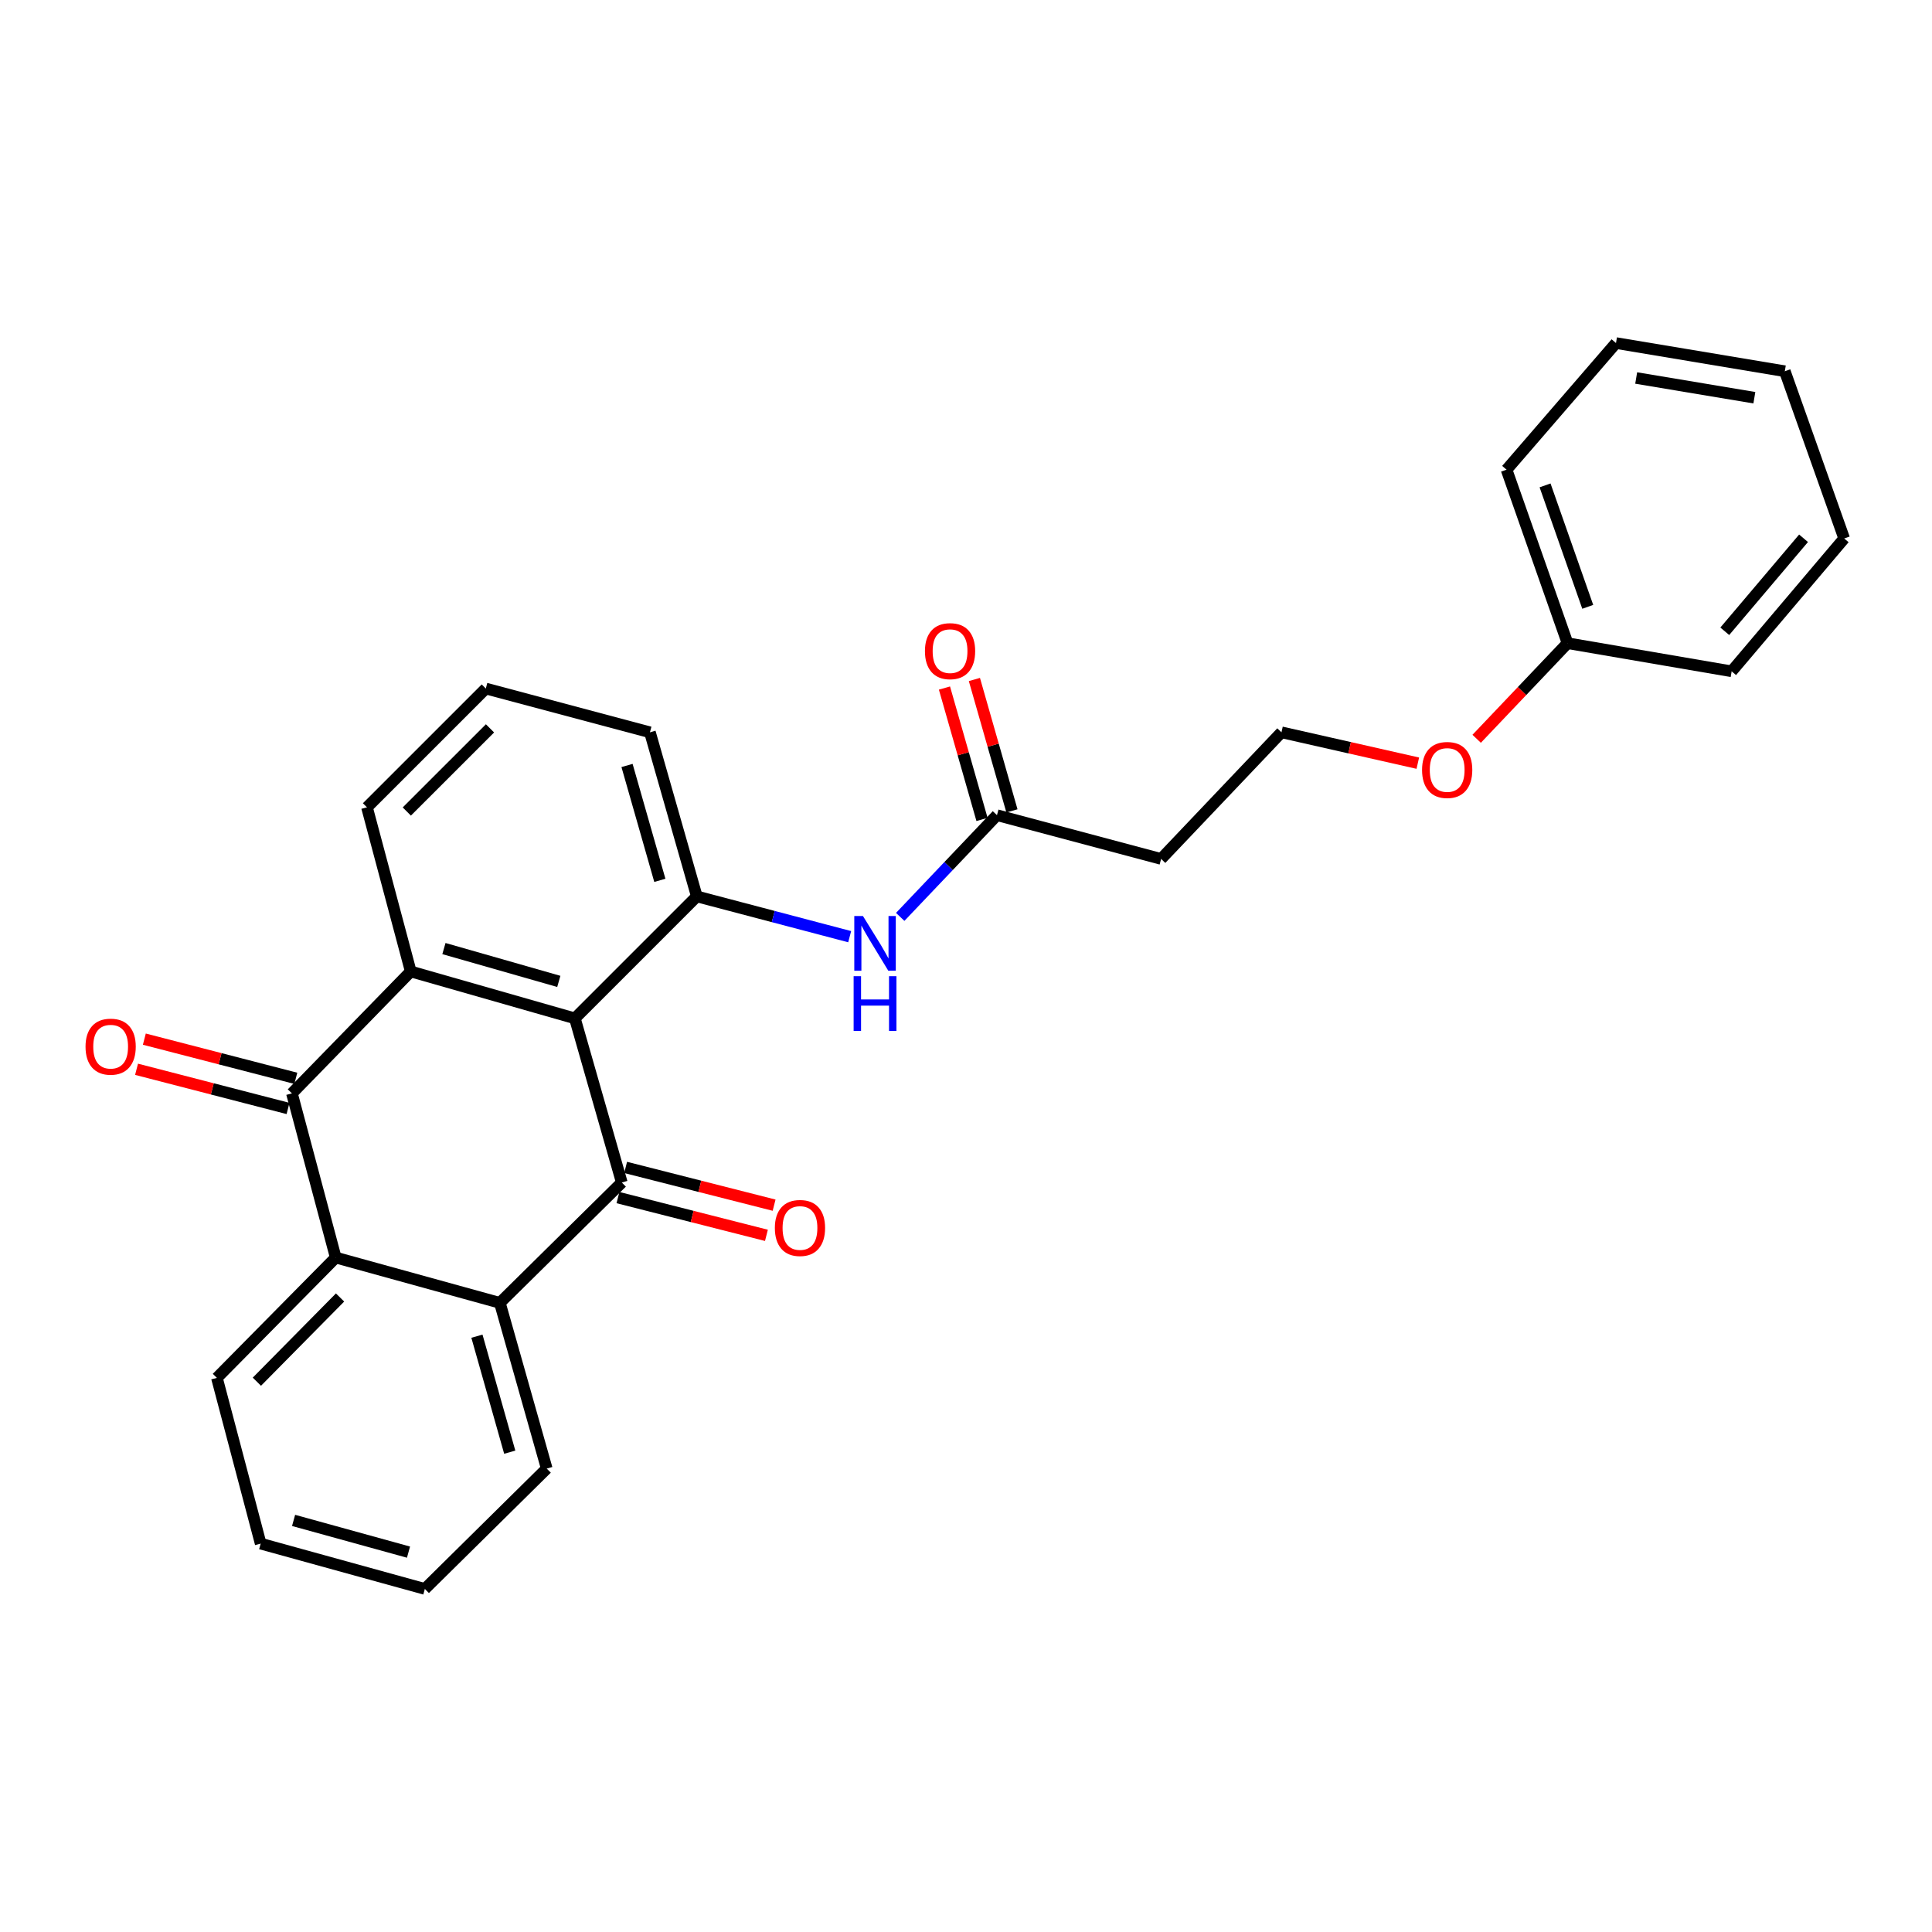 <?xml version='1.0' encoding='iso-8859-1'?>
<svg version='1.1' baseProfile='full'
              xmlns='http://www.w3.org/2000/svg'
                      xmlns:rdkit='http://www.rdkit.org/xml'
                      xmlns:xlink='http://www.w3.org/1999/xlink'
                  xml:space='preserve'
width='1000px' height='1000px' viewBox='0 0 1000 1000'>
<!-- END OF HEADER -->
<rect style='opacity:1.0;fill:#FFFFFF;stroke:none' width='1000' height='1000' x='0' y='0'> </rect>
<path class='bond-0' d='M 297.554,527.105 L 321.84,612.063' style='fill:none;fill-rule:evenodd;stroke:#000000;stroke-width:6px;stroke-linecap:butt;stroke-linejoin:miter;stroke-opacity:1' />
<path class='bond-1' d='M 297.554,527.105 L 212.605,502.829' style='fill:none;fill-rule:evenodd;stroke:#000000;stroke-width:6px;stroke-linecap:butt;stroke-linejoin:miter;stroke-opacity:1' />
<path class='bond-1' d='M 289.239,507.971 L 229.775,490.978' style='fill:none;fill-rule:evenodd;stroke:#000000;stroke-width:6px;stroke-linecap:butt;stroke-linejoin:miter;stroke-opacity:1' />
<path class='bond-5' d='M 297.554,527.105 L 360.671,463.979' style='fill:none;fill-rule:evenodd;stroke:#000000;stroke-width:6px;stroke-linecap:butt;stroke-linejoin:miter;stroke-opacity:1' />
<path class='bond-3' d='M 321.84,612.063 L 258.723,674.356' style='fill:none;fill-rule:evenodd;stroke:#000000;stroke-width:6px;stroke-linecap:butt;stroke-linejoin:miter;stroke-opacity:1' />
<path class='bond-8' d='M 319.854,619.871 L 358.278,629.642' style='fill:none;fill-rule:evenodd;stroke:#000000;stroke-width:6px;stroke-linecap:butt;stroke-linejoin:miter;stroke-opacity:1' />
<path class='bond-8' d='M 358.278,629.642 L 396.702,639.413' style='fill:none;fill-rule:evenodd;stroke:#FF0000;stroke-width:6px;stroke-linecap:butt;stroke-linejoin:miter;stroke-opacity:1' />
<path class='bond-8' d='M 323.825,604.255 L 362.249,614.026' style='fill:none;fill-rule:evenodd;stroke:#000000;stroke-width:6px;stroke-linecap:butt;stroke-linejoin:miter;stroke-opacity:1' />
<path class='bond-8' d='M 362.249,614.026 L 400.673,623.797' style='fill:none;fill-rule:evenodd;stroke:#FF0000;stroke-width:6px;stroke-linecap:butt;stroke-linejoin:miter;stroke-opacity:1' />
<path class='bond-2' d='M 212.605,502.829 L 151.1,565.936' style='fill:none;fill-rule:evenodd;stroke:#000000;stroke-width:6px;stroke-linecap:butt;stroke-linejoin:miter;stroke-opacity:1' />
<path class='bond-12' d='M 212.605,502.829 L 189.949,417.871' style='fill:none;fill-rule:evenodd;stroke:#000000;stroke-width:6px;stroke-linecap:butt;stroke-linejoin:miter;stroke-opacity:1' />
<path class='bond-4' d='M 151.1,565.936 L 173.774,650.912' style='fill:none;fill-rule:evenodd;stroke:#000000;stroke-width:6px;stroke-linecap:butt;stroke-linejoin:miter;stroke-opacity:1' />
<path class='bond-9' d='M 153.117,558.137 L 113.914,547.997' style='fill:none;fill-rule:evenodd;stroke:#000000;stroke-width:6px;stroke-linecap:butt;stroke-linejoin:miter;stroke-opacity:1' />
<path class='bond-9' d='M 113.914,547.997 L 74.711,537.858' style='fill:none;fill-rule:evenodd;stroke:#FF0000;stroke-width:6px;stroke-linecap:butt;stroke-linejoin:miter;stroke-opacity:1' />
<path class='bond-9' d='M 149.083,573.736 L 109.879,563.597' style='fill:none;fill-rule:evenodd;stroke:#000000;stroke-width:6px;stroke-linecap:butt;stroke-linejoin:miter;stroke-opacity:1' />
<path class='bond-9' d='M 109.879,563.597 L 70.676,553.458' style='fill:none;fill-rule:evenodd;stroke:#FF0000;stroke-width:6px;stroke-linecap:butt;stroke-linejoin:miter;stroke-opacity:1' />
<path class='bond-15' d='M 258.723,674.356 L 282.99,760.129' style='fill:none;fill-rule:evenodd;stroke:#000000;stroke-width:6px;stroke-linecap:butt;stroke-linejoin:miter;stroke-opacity:1' />
<path class='bond-15' d='M 246.859,691.609 L 263.846,751.65' style='fill:none;fill-rule:evenodd;stroke:#000000;stroke-width:6px;stroke-linecap:butt;stroke-linejoin:miter;stroke-opacity:1' />
<path class='bond-28' d='M 258.723,674.356 L 173.774,650.912' style='fill:none;fill-rule:evenodd;stroke:#000000;stroke-width:6px;stroke-linecap:butt;stroke-linejoin:miter;stroke-opacity:1' />
<path class='bond-16' d='M 173.774,650.912 L 112.268,713.188' style='fill:none;fill-rule:evenodd;stroke:#000000;stroke-width:6px;stroke-linecap:butt;stroke-linejoin:miter;stroke-opacity:1' />
<path class='bond-16' d='M 176.012,671.576 L 132.958,715.169' style='fill:none;fill-rule:evenodd;stroke:#000000;stroke-width:6px;stroke-linecap:butt;stroke-linejoin:miter;stroke-opacity:1' />
<path class='bond-6' d='M 360.671,463.979 L 400.231,474.402' style='fill:none;fill-rule:evenodd;stroke:#000000;stroke-width:6px;stroke-linecap:butt;stroke-linejoin:miter;stroke-opacity:1' />
<path class='bond-6' d='M 400.231,474.402 L 439.791,484.825' style='fill:none;fill-rule:evenodd;stroke:#0000FF;stroke-width:6px;stroke-linecap:butt;stroke-linejoin:miter;stroke-opacity:1' />
<path class='bond-14' d='M 360.671,463.979 L 336.404,379.039' style='fill:none;fill-rule:evenodd;stroke:#000000;stroke-width:6px;stroke-linecap:butt;stroke-linejoin:miter;stroke-opacity:1' />
<path class='bond-14' d='M 341.538,455.665 L 324.551,396.206' style='fill:none;fill-rule:evenodd;stroke:#000000;stroke-width:6px;stroke-linecap:butt;stroke-linejoin:miter;stroke-opacity:1' />
<path class='bond-7' d='M 465.945,474.584 L 490.989,448.255' style='fill:none;fill-rule:evenodd;stroke:#0000FF;stroke-width:6px;stroke-linecap:butt;stroke-linejoin:miter;stroke-opacity:1' />
<path class='bond-7' d='M 490.989,448.255 L 516.032,421.926' style='fill:none;fill-rule:evenodd;stroke:#000000;stroke-width:6px;stroke-linecap:butt;stroke-linejoin:miter;stroke-opacity:1' />
<path class='bond-10' d='M 516.032,421.926 L 600.99,444.582' style='fill:none;fill-rule:evenodd;stroke:#000000;stroke-width:6px;stroke-linecap:butt;stroke-linejoin:miter;stroke-opacity:1' />
<path class='bond-11' d='M 523.778,419.712 L 514.061,385.708' style='fill:none;fill-rule:evenodd;stroke:#000000;stroke-width:6px;stroke-linecap:butt;stroke-linejoin:miter;stroke-opacity:1' />
<path class='bond-11' d='M 514.061,385.708 L 504.343,351.705' style='fill:none;fill-rule:evenodd;stroke:#FF0000;stroke-width:6px;stroke-linecap:butt;stroke-linejoin:miter;stroke-opacity:1' />
<path class='bond-11' d='M 508.286,424.139 L 498.568,390.136' style='fill:none;fill-rule:evenodd;stroke:#000000;stroke-width:6px;stroke-linecap:butt;stroke-linejoin:miter;stroke-opacity:1' />
<path class='bond-11' d='M 498.568,390.136 L 488.85,356.133' style='fill:none;fill-rule:evenodd;stroke:#FF0000;stroke-width:6px;stroke-linecap:butt;stroke-linejoin:miter;stroke-opacity:1' />
<path class='bond-13' d='M 600.99,444.582 L 663.283,379.039' style='fill:none;fill-rule:evenodd;stroke:#000000;stroke-width:6px;stroke-linecap:butt;stroke-linejoin:miter;stroke-opacity:1' />
<path class='bond-27' d='M 189.949,417.871 L 251.454,356.383' style='fill:none;fill-rule:evenodd;stroke:#000000;stroke-width:6px;stroke-linecap:butt;stroke-linejoin:miter;stroke-opacity:1' />
<path class='bond-27' d='M 210.567,420.042 L 253.62,377.001' style='fill:none;fill-rule:evenodd;stroke:#000000;stroke-width:6px;stroke-linecap:butt;stroke-linejoin:miter;stroke-opacity:1' />
<path class='bond-17' d='M 663.283,379.039 L 698.57,387.027' style='fill:none;fill-rule:evenodd;stroke:#000000;stroke-width:6px;stroke-linecap:butt;stroke-linejoin:miter;stroke-opacity:1' />
<path class='bond-17' d='M 698.57,387.027 L 733.858,395.014' style='fill:none;fill-rule:evenodd;stroke:#FF0000;stroke-width:6px;stroke-linecap:butt;stroke-linejoin:miter;stroke-opacity:1' />
<path class='bond-19' d='M 336.404,379.039 L 251.454,356.383' style='fill:none;fill-rule:evenodd;stroke:#000000;stroke-width:6px;stroke-linecap:butt;stroke-linejoin:miter;stroke-opacity:1' />
<path class='bond-22' d='M 282.99,760.129 L 219.901,822.431' style='fill:none;fill-rule:evenodd;stroke:#000000;stroke-width:6px;stroke-linecap:butt;stroke-linejoin:miter;stroke-opacity:1' />
<path class='bond-23' d='M 112.268,713.188 L 134.925,798.978' style='fill:none;fill-rule:evenodd;stroke:#000000;stroke-width:6px;stroke-linecap:butt;stroke-linejoin:miter;stroke-opacity:1' />
<path class='bond-18' d='M 764.317,382.398 L 787.833,357.655' style='fill:none;fill-rule:evenodd;stroke:#FF0000;stroke-width:6px;stroke-linecap:butt;stroke-linejoin:miter;stroke-opacity:1' />
<path class='bond-18' d='M 787.833,357.655 L 811.349,332.912' style='fill:none;fill-rule:evenodd;stroke:#000000;stroke-width:6px;stroke-linecap:butt;stroke-linejoin:miter;stroke-opacity:1' />
<path class='bond-20' d='M 811.349,332.912 L 779.786,243.112' style='fill:none;fill-rule:evenodd;stroke:#000000;stroke-width:6px;stroke-linecap:butt;stroke-linejoin:miter;stroke-opacity:1' />
<path class='bond-20' d='M 821.816,314.099 L 799.722,251.239' style='fill:none;fill-rule:evenodd;stroke:#000000;stroke-width:6px;stroke-linecap:butt;stroke-linejoin:miter;stroke-opacity:1' />
<path class='bond-21' d='M 811.349,332.912 L 896.298,347.476' style='fill:none;fill-rule:evenodd;stroke:#000000;stroke-width:6px;stroke-linecap:butt;stroke-linejoin:miter;stroke-opacity:1' />
<path class='bond-25' d='M 779.786,243.112 L 836.431,177.569' style='fill:none;fill-rule:evenodd;stroke:#000000;stroke-width:6px;stroke-linecap:butt;stroke-linejoin:miter;stroke-opacity:1' />
<path class='bond-24' d='M 896.298,347.476 L 954.545,278.711' style='fill:none;fill-rule:evenodd;stroke:#000000;stroke-width:6px;stroke-linecap:butt;stroke-linejoin:miter;stroke-opacity:1' />
<path class='bond-24' d='M 892.741,326.747 L 933.514,278.612' style='fill:none;fill-rule:evenodd;stroke:#000000;stroke-width:6px;stroke-linecap:butt;stroke-linejoin:miter;stroke-opacity:1' />
<path class='bond-29' d='M 219.901,822.431 L 134.925,798.978' style='fill:none;fill-rule:evenodd;stroke:#000000;stroke-width:6px;stroke-linecap:butt;stroke-linejoin:miter;stroke-opacity:1' />
<path class='bond-29' d='M 211.441,803.381 L 151.958,786.964' style='fill:none;fill-rule:evenodd;stroke:#000000;stroke-width:6px;stroke-linecap:butt;stroke-linejoin:miter;stroke-opacity:1' />
<path class='bond-26' d='M 954.545,278.711 L 923.815,192.151' style='fill:none;fill-rule:evenodd;stroke:#000000;stroke-width:6px;stroke-linecap:butt;stroke-linejoin:miter;stroke-opacity:1' />
<path class='bond-30' d='M 836.431,177.569 L 923.815,192.151' style='fill:none;fill-rule:evenodd;stroke:#000000;stroke-width:6px;stroke-linecap:butt;stroke-linejoin:miter;stroke-opacity:1' />
<path class='bond-30' d='M 846.887,195.649 L 908.055,205.856' style='fill:none;fill-rule:evenodd;stroke:#000000;stroke-width:6px;stroke-linecap:butt;stroke-linejoin:miter;stroke-opacity:1' />
<path  class='atom-7' d='M 446.656 474.123
L 455.936 489.123
Q 456.856 490.603, 458.336 493.283
Q 459.816 495.963, 459.896 496.123
L 459.896 474.123
L 463.656 474.123
L 463.656 502.443
L 459.776 502.443
L 449.816 486.043
Q 448.656 484.123, 447.416 481.923
Q 446.216 479.723, 445.856 479.043
L 445.856 502.443
L 442.176 502.443
L 442.176 474.123
L 446.656 474.123
' fill='#0000FF'/>
<path  class='atom-7' d='M 441.836 505.275
L 445.676 505.275
L 445.676 517.315
L 460.156 517.315
L 460.156 505.275
L 463.996 505.275
L 463.996 533.595
L 460.156 533.595
L 460.156 520.515
L 445.676 520.515
L 445.676 533.595
L 441.836 533.595
L 441.836 505.275
' fill='#0000FF'/>
<path  class='atom-9' d='M 401.066 635.596
Q 401.066 628.796, 404.426 624.996
Q 407.786 621.196, 414.066 621.196
Q 420.346 621.196, 423.706 624.996
Q 427.066 628.796, 427.066 635.596
Q 427.066 642.476, 423.666 646.396
Q 420.266 650.276, 414.066 650.276
Q 407.826 650.276, 404.426 646.396
Q 401.066 642.516, 401.066 635.596
M 414.066 647.076
Q 418.386 647.076, 420.706 644.196
Q 423.066 641.276, 423.066 635.596
Q 423.066 630.036, 420.706 627.236
Q 418.386 624.396, 414.066 624.396
Q 409.746 624.396, 407.386 627.196
Q 405.066 629.996, 405.066 635.596
Q 405.066 641.316, 407.386 644.196
Q 409.746 647.076, 414.066 647.076
' fill='#FF0000'/>
<path  class='atom-10' d='M 44.271 541.749
Q 44.271 534.949, 47.631 531.149
Q 50.991 527.349, 57.271 527.349
Q 63.551 527.349, 66.911 531.149
Q 70.271 534.949, 70.271 541.749
Q 70.271 548.629, 66.871 552.549
Q 63.471 556.429, 57.271 556.429
Q 51.031 556.429, 47.631 552.549
Q 44.271 548.669, 44.271 541.749
M 57.271 553.229
Q 61.591 553.229, 63.911 550.349
Q 66.271 547.429, 66.271 541.749
Q 66.271 536.189, 63.911 533.389
Q 61.591 530.549, 57.271 530.549
Q 52.951 530.549, 50.591 533.349
Q 48.271 536.149, 48.271 541.749
Q 48.271 547.469, 50.591 550.349
Q 52.951 553.229, 57.271 553.229
' fill='#FF0000'/>
<path  class='atom-12' d='M 478.747 337.029
Q 478.747 330.229, 482.107 326.429
Q 485.467 322.629, 491.747 322.629
Q 498.027 322.629, 501.387 326.429
Q 504.747 330.229, 504.747 337.029
Q 504.747 343.909, 501.347 347.829
Q 497.947 351.709, 491.747 351.709
Q 485.507 351.709, 482.107 347.829
Q 478.747 343.949, 478.747 337.029
M 491.747 348.509
Q 496.067 348.509, 498.387 345.629
Q 500.747 342.709, 500.747 337.029
Q 500.747 331.469, 498.387 328.669
Q 496.067 325.829, 491.747 325.829
Q 487.427 325.829, 485.067 328.629
Q 482.747 331.429, 482.747 337.029
Q 482.747 342.749, 485.067 345.629
Q 487.427 348.509, 491.747 348.509
' fill='#FF0000'/>
<path  class='atom-18' d='M 736.056 398.535
Q 736.056 391.735, 739.416 387.935
Q 742.776 384.135, 749.056 384.135
Q 755.336 384.135, 758.696 387.935
Q 762.056 391.735, 762.056 398.535
Q 762.056 405.415, 758.656 409.335
Q 755.256 413.215, 749.056 413.215
Q 742.816 413.215, 739.416 409.335
Q 736.056 405.455, 736.056 398.535
M 749.056 410.015
Q 753.376 410.015, 755.696 407.135
Q 758.056 404.215, 758.056 398.535
Q 758.056 392.975, 755.696 390.175
Q 753.376 387.335, 749.056 387.335
Q 744.736 387.335, 742.376 390.135
Q 740.056 392.935, 740.056 398.535
Q 740.056 404.255, 742.376 407.135
Q 744.736 410.015, 749.056 410.015
' fill='#FF0000'/>
</svg>
